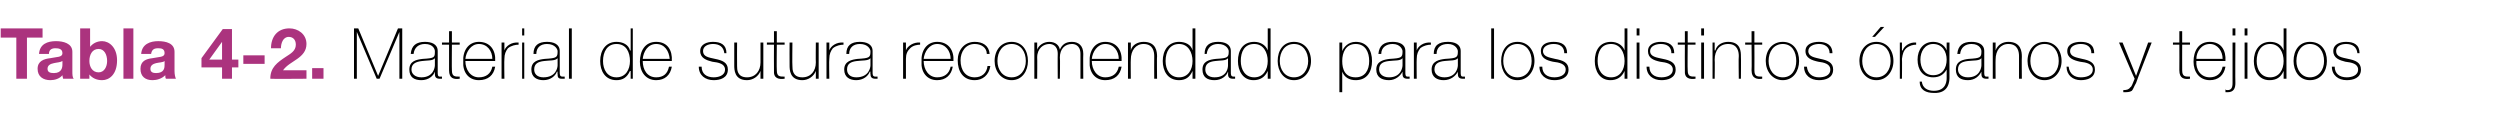 <?xml version="1.0" standalone="no"?><!DOCTYPE svg PUBLIC "-//W3C//DTD SVG 1.1//EN" "http://www.w3.org/Graphics/SVG/1.1/DTD/svg11.dtd"><svg xmlns="http://www.w3.org/2000/svg" version="1.1" width="352.4px" height="16.9px" viewBox="0 -4 352.4 16.9" style="top:-4px">  <desc>Tabla 4-2 Material de sutura recomendado para los distintos órganos y tejidos</desc>  <defs/>  <g id="Polygon94574">    <path d="M 49.9 0 L 50.5 0 L 53.3 6.7 L 53.3 6.7 L 56.1 0 L 56.7 0 L 56.7 7.1 L 56.3 7.1 L 56.3 0.5 L 56.3 0.5 L 53.5 7.1 L 53.1 7.1 L 50.3 0.5 L 50.3 0.5 L 50.3 7.1 L 49.9 7.1 L 49.9 0 Z M 61.3 4.2 C 61 4.6 60.2 4.5 59.5 4.6 C 58.6 4.7 58 5 58 5.8 C 58 6.4 58.5 6.9 59.4 6.9 C 61.1 6.9 61.3 5.5 61.3 5.2 C 61.3 5.2 61.3 4.2 61.3 4.2 Z M 61.7 6.2 C 61.7 6.5 61.7 6.8 62 6.8 C 62.1 6.8 62.2 6.8 62.3 6.8 C 62.3 6.8 62.3 7.1 62.3 7.1 C 62.2 7.1 62.1 7.1 62 7.1 C 61.4 7.1 61.3 6.8 61.3 6.4 C 61.32 6.39 61.3 6.1 61.3 6.1 C 61.3 6.1 61.3 6.12 61.3 6.1 C 61.1 6.7 60.4 7.3 59.4 7.3 C 58.4 7.3 57.7 6.9 57.7 5.8 C 57.7 4.6 58.7 4.4 59.6 4.3 C 61.3 4.2 61.3 4.1 61.3 3.2 C 61.3 3 61.1 2.2 59.9 2.2 C 59 2.2 58.4 2.7 58.3 3.6 C 58.3 3.6 57.9 3.6 57.9 3.6 C 58 2.4 58.7 1.9 59.9 1.9 C 60.8 1.9 61.7 2.2 61.7 3.2 C 61.7 3.2 61.7 6.2 61.7 6.2 Z M 64.8 2.3 L 63.7 2.3 C 63.7 2.3 63.67 5.92 63.7 5.9 C 63.7 6.8 64.1 6.8 64.8 6.8 C 64.8 6.8 64.8 7.1 64.8 7.1 C 64 7.2 63.3 7.1 63.3 5.9 C 63.3 5.92 63.3 2.3 63.3 2.3 L 62.3 2.3 L 62.3 2 L 63.3 2 L 63.3 0.4 L 63.7 0.4 L 63.7 2 L 64.8 2 L 64.8 2.3 Z M 65.6 4.6 C 65.6 5.8 66.3 6.9 67.5 6.9 C 68.5 6.9 69.2 6.4 69.4 5.4 C 69.4 5.4 69.8 5.4 69.8 5.4 C 69.6 6.6 68.8 7.3 67.5 7.3 C 66 7.3 65.2 6.1 65.3 4.7 C 65.2 3.2 66 1.9 67.5 1.9 C 69.1 1.9 69.9 3.1 69.8 4.6 C 69.8 4.6 65.6 4.6 65.6 4.6 Z M 69.4 4.3 C 69.4 3.2 68.7 2.2 67.5 2.2 C 66.4 2.2 65.7 3.3 65.6 4.3 C 65.6 4.3 69.4 4.3 69.4 4.3 Z M 71.1 3.1 C 71.1 3.1 71.09 3.14 71.1 3.1 C 71.3 2.5 72.1 1.9 73.1 2 C 73.1 2 73.1 2.3 73.1 2.3 C 72.7 2.3 72.1 2.4 71.6 2.8 C 71.3 3.2 71.1 3.6 71.1 4.3 C 71.06 4.33 71.1 7.1 71.1 7.1 L 70.7 7.1 L 70.7 2 L 71.1 2 L 71.1 3.1 Z M 73.6 7.1 L 73.6 2 L 73.9 2 L 73.9 7.1 L 73.6 7.1 Z M 73.6 1 L 73.6 0 L 73.9 0 L 73.9 1 L 73.6 1 Z M 78.6 4.2 C 78.3 4.6 77.4 4.5 76.7 4.6 C 75.8 4.7 75.3 5 75.3 5.8 C 75.3 6.4 75.7 6.9 76.6 6.9 C 78.4 6.9 78.6 5.5 78.6 5.2 C 78.6 5.2 78.6 4.2 78.6 4.2 Z M 78.9 6.2 C 78.9 6.5 78.9 6.8 79.3 6.8 C 79.3 6.8 79.4 6.8 79.6 6.8 C 79.6 6.8 79.6 7.1 79.6 7.1 C 79.4 7.1 79.3 7.1 79.2 7.1 C 78.6 7.1 78.6 6.8 78.6 6.4 C 78.56 6.39 78.6 6.1 78.6 6.1 C 78.6 6.1 78.54 6.12 78.5 6.1 C 78.3 6.7 77.6 7.3 76.6 7.3 C 75.7 7.3 74.9 6.9 74.9 5.8 C 74.9 4.6 75.9 4.4 76.8 4.3 C 78.5 4.2 78.6 4.1 78.6 3.2 C 78.6 3 78.3 2.2 77.1 2.2 C 76.2 2.2 75.6 2.7 75.6 3.6 C 75.6 3.6 75.2 3.6 75.2 3.6 C 75.2 2.4 75.9 1.9 77.1 1.9 C 78 1.9 78.9 2.2 78.9 3.2 C 78.9 3.2 78.9 6.2 78.9 6.2 Z M 80.6 0 L 80.6 7.1 L 80.2 7.1 L 80.2 0 L 80.6 0 Z M 88.8 4.6 C 88.8 3.4 88.3 2.2 86.9 2.2 C 85.6 2.2 85 3.3 85 4.6 C 85 5.8 85.6 6.9 86.9 6.9 C 88.2 6.9 88.8 5.8 88.8 4.6 Z M 88.9 6 C 88.9 6 88.83 6.04 88.8 6 C 88.4 6.9 87.8 7.3 86.9 7.3 C 85.3 7.3 84.6 6 84.6 4.6 C 84.6 3.1 85.4 1.9 86.9 1.9 C 87.8 1.9 88.6 2.3 88.8 3.1 C 88.83 3.15 88.9 3.1 88.9 3.1 L 88.9 0 L 89.2 0 L 89.2 7.1 L 88.9 7.1 L 88.9 6 Z M 90.6 4.6 C 90.6 5.8 91.2 6.9 92.5 6.9 C 93.5 6.9 94.1 6.4 94.3 5.4 C 94.3 5.4 94.7 5.4 94.7 5.4 C 94.5 6.6 93.7 7.3 92.5 7.3 C 91 7.3 90.2 6.1 90.2 4.7 C 90.2 3.2 90.9 1.9 92.5 1.9 C 94.1 1.9 94.8 3.1 94.7 4.6 C 94.7 4.6 90.6 4.6 90.6 4.6 Z M 94.4 4.3 C 94.3 3.2 93.7 2.2 92.5 2.2 C 91.3 2.2 90.7 3.3 90.6 4.3 C 90.6 4.3 94.4 4.3 94.4 4.3 Z M 98.9 5.4 C 98.9 6.4 99.6 6.9 100.6 6.9 C 101.2 6.9 102.2 6.7 102.2 5.8 C 102.2 5 101.3 4.8 100.4 4.7 C 99.6 4.5 98.7 4.2 98.7 3.2 C 98.7 2.2 99.7 1.9 100.5 1.9 C 101.6 1.9 102.4 2.3 102.4 3.5 C 102.4 3.5 102.1 3.5 102.1 3.5 C 102 2.6 101.4 2.2 100.5 2.2 C 99.8 2.2 99.1 2.5 99.1 3.2 C 99.1 4 99.9 4.1 100.8 4.3 C 101.8 4.5 102.6 4.8 102.6 5.8 C 102.6 7 101.5 7.3 100.6 7.3 C 99.4 7.3 98.5 6.6 98.5 5.4 C 98.5 5.4 98.9 5.4 98.9 5.4 Z M 107.6 7.1 L 107.2 7.1 L 107.2 6 C 107.2 6 107.17 6.04 107.2 6 C 106.9 6.8 106.1 7.3 105.3 7.3 C 103.5 7.3 103.5 5.8 103.5 5.2 C 103.5 5.18 103.5 2 103.5 2 L 103.9 2 C 103.9 2 103.88 5.25 103.9 5.3 C 103.9 5.8 103.9 6.9 105.3 6.9 C 106.5 6.9 107.2 6 107.2 4.8 C 107.19 4.78 107.2 2 107.2 2 L 107.6 2 L 107.6 7.1 Z M 110.6 2.3 L 109.5 2.3 C 109.5 2.3 109.46 5.92 109.5 5.9 C 109.5 6.8 109.9 6.8 110.6 6.8 C 110.6 6.8 110.6 7.1 110.6 7.1 C 109.8 7.2 109 7.1 109.1 5.9 C 109.08 5.92 109.1 2.3 109.1 2.3 L 108.1 2.3 L 108.1 2 L 109.1 2 L 109.1 0.4 L 109.5 0.4 L 109.5 2 L 110.6 2 L 110.6 2.3 Z M 115.4 7.1 L 115 7.1 L 115 6 C 115 6 114.95 6.04 115 6 C 114.7 6.8 113.9 7.3 113.1 7.3 C 111.3 7.3 111.3 5.8 111.3 5.2 C 111.28 5.18 111.3 2 111.3 2 L 111.7 2 C 111.7 2 111.66 5.25 111.7 5.3 C 111.7 5.8 111.7 6.9 113.1 6.9 C 114.3 6.9 115 6 115 4.8 C 114.97 4.78 115 2 115 2 L 115.4 2 L 115.4 7.1 Z M 116.9 3.1 C 116.9 3.1 116.88 3.14 116.9 3.1 C 117.1 2.5 117.9 1.9 118.9 2 C 118.9 2 118.9 2.3 118.9 2.3 C 118.5 2.3 117.9 2.4 117.4 2.8 C 117.1 3.2 116.9 3.6 116.9 4.3 C 116.85 4.33 116.9 7.1 116.9 7.1 L 116.5 7.1 L 116.5 2 L 116.9 2 L 116.9 3.1 Z M 122.7 4.2 C 122.4 4.6 121.5 4.5 120.8 4.6 C 119.9 4.7 119.4 5 119.4 5.8 C 119.4 6.4 119.8 6.9 120.7 6.9 C 122.5 6.9 122.7 5.5 122.7 5.2 C 122.7 5.2 122.7 4.2 122.7 4.2 Z M 123 6.2 C 123 6.5 123 6.8 123.4 6.8 C 123.5 6.8 123.5 6.8 123.7 6.8 C 123.7 6.8 123.7 7.1 123.7 7.1 C 123.6 7.1 123.5 7.1 123.4 7.1 C 122.8 7.1 122.7 6.8 122.7 6.4 C 122.66 6.39 122.7 6.1 122.7 6.1 C 122.7 6.1 122.64 6.12 122.6 6.1 C 122.4 6.7 121.7 7.3 120.7 7.3 C 119.8 7.3 119 6.9 119 5.8 C 119 4.6 120.1 4.4 120.9 4.3 C 122.6 4.2 122.7 4.1 122.7 3.2 C 122.7 3 122.4 2.2 121.2 2.2 C 120.3 2.2 119.7 2.7 119.7 3.6 C 119.7 3.6 119.3 3.6 119.3 3.6 C 119.3 2.4 120 1.9 121.2 1.9 C 122.1 1.9 123 2.2 123 3.2 C 123 3.2 123 6.2 123 6.2 Z M 127.7 3.1 C 127.7 3.1 127.72 3.14 127.7 3.1 C 127.9 2.5 128.8 1.9 129.7 2 C 129.7 2 129.7 2.3 129.7 2.3 C 129.3 2.3 128.7 2.4 128.3 2.8 C 127.9 3.2 127.7 3.6 127.7 4.3 C 127.69 4.33 127.7 7.1 127.7 7.1 L 127.3 7.1 L 127.3 2 L 127.7 2 L 127.7 3.1 Z M 130.2 4.6 C 130.2 5.8 130.9 6.9 132.1 6.9 C 133.1 6.9 133.8 6.4 134 5.4 C 134 5.4 134.3 5.4 134.3 5.4 C 134.1 6.6 133.3 7.3 132.1 7.3 C 130.6 7.3 129.8 6.1 129.9 4.7 C 129.8 3.2 130.6 1.9 132.1 1.9 C 133.7 1.9 134.5 3.1 134.4 4.6 C 134.4 4.6 130.2 4.6 130.2 4.6 Z M 134 4.3 C 134 3.2 133.3 2.2 132.1 2.2 C 131 2.2 130.3 3.3 130.2 4.3 C 130.2 4.3 134 4.3 134 4.3 Z M 139.1 3.6 C 139.1 2.7 138.3 2.2 137.4 2.2 C 136.1 2.2 135.4 3.3 135.4 4.5 C 135.4 5.9 136.1 6.9 137.4 6.9 C 138.4 6.9 139.1 6.3 139.2 5.3 C 139.2 5.3 139.6 5.3 139.6 5.3 C 139.4 6.6 138.5 7.3 137.4 7.3 C 135.7 7.3 135 6 135 4.5 C 135 3.1 135.9 1.9 137.4 1.9 C 138.5 1.9 139.4 2.4 139.5 3.6 C 139.5 3.6 139.1 3.6 139.1 3.6 Z M 142.6 1.9 C 144.1 1.9 144.9 3.1 144.9 4.6 C 144.9 6 144.1 7.3 142.6 7.3 C 141.1 7.3 140.2 6 140.2 4.6 C 140.2 3.1 141.1 1.9 142.6 1.9 Z M 142.6 6.9 C 143.9 6.9 144.6 5.8 144.6 4.6 C 144.6 3.3 143.9 2.2 142.6 2.2 C 141.3 2.2 140.6 3.3 140.6 4.6 C 140.6 5.8 141.3 6.9 142.6 6.9 Z M 145.8 2 L 146.2 2 L 146.2 3 C 146.2 3 146.25 3.05 146.2 3 C 146.4 2.4 147.1 1.9 147.9 1.9 C 148.8 1.9 149.3 2.4 149.4 3 C 149.4 3 149.4 3 149.4 3 C 149.7 2.3 150.2 1.9 151.1 1.9 C 152 1.9 152.7 2.4 152.7 3.6 C 152.67 3.63 152.7 7.1 152.7 7.1 L 152.3 7.1 C 152.3 7.1 152.29 3.62 152.3 3.6 C 152.3 2.3 151.4 2.2 151.1 2.2 C 150.1 2.2 149.4 2.9 149.4 4.1 C 149.45 4.1 149.4 7.1 149.4 7.1 L 149.1 7.1 C 149.1 7.1 149.07 3.62 149.1 3.6 C 149.1 2.3 148.2 2.2 147.9 2.2 C 147.1 2.2 146.2 2.8 146.2 4.1 C 146.23 4.1 146.2 7.1 146.2 7.1 L 145.8 7.1 L 145.8 2 Z M 153.9 4.6 C 153.9 5.8 154.6 6.9 155.8 6.9 C 156.8 6.9 157.5 6.4 157.7 5.4 C 157.7 5.4 158.1 5.4 158.1 5.4 C 157.9 6.6 157.1 7.3 155.8 7.3 C 154.3 7.3 153.5 6.1 153.6 4.7 C 153.5 3.2 154.3 1.9 155.8 1.9 C 157.4 1.9 158.2 3.1 158.1 4.6 C 158.1 4.6 153.9 4.6 153.9 4.6 Z M 157.7 4.3 C 157.7 3.2 157 2.2 155.8 2.2 C 154.7 2.2 154 3.3 153.9 4.3 C 153.9 4.3 157.7 4.3 157.7 4.3 Z M 159 2 L 159.4 2 L 159.4 3.1 C 159.4 3.1 159.39 3.1 159.4 3.1 C 159.6 2.3 160.4 1.9 161.2 1.9 C 163 1.9 163.1 3.3 163.1 4 C 163.06 3.96 163.1 7.1 163.1 7.1 L 162.7 7.1 C 162.7 7.1 162.68 3.89 162.7 3.9 C 162.7 3.4 162.6 2.2 161.2 2.2 C 160.1 2.2 159.4 3.1 159.4 4.4 C 159.37 4.36 159.4 7.1 159.4 7.1 L 159 7.1 L 159 2 Z M 168.1 4.6 C 168.1 3.4 167.5 2.2 166.2 2.2 C 164.9 2.2 164.3 3.3 164.3 4.6 C 164.3 5.8 164.9 6.9 166.2 6.9 C 167.5 6.9 168.1 5.8 168.1 4.6 Z M 168.1 6 C 168.1 6 168.13 6.04 168.1 6 C 167.7 6.9 167.1 7.3 166.2 7.3 C 164.6 7.3 163.9 6 163.9 4.6 C 163.9 3.1 164.7 1.9 166.2 1.9 C 167.1 1.9 167.9 2.3 168.1 3.1 C 168.13 3.15 168.1 3.1 168.1 3.1 L 168.1 0 L 168.5 0 L 168.5 7.1 L 168.1 7.1 L 168.1 6 Z M 173.1 4.2 C 172.8 4.6 172 4.5 171.3 4.6 C 170.4 4.7 169.9 5 169.9 5.8 C 169.9 6.4 170.3 6.9 171.2 6.9 C 173 6.9 173.1 5.5 173.1 5.2 C 173.1 5.2 173.1 4.2 173.1 4.2 Z M 173.5 6.2 C 173.5 6.5 173.5 6.8 173.9 6.8 C 173.9 6.8 174 6.8 174.1 6.8 C 174.1 6.8 174.1 7.1 174.1 7.1 C 174 7.1 173.9 7.1 173.8 7.1 C 173.2 7.1 173.1 6.8 173.1 6.4 C 173.15 6.39 173.1 6.1 173.1 6.1 C 173.1 6.1 173.13 6.12 173.1 6.1 C 172.9 6.7 172.2 7.3 171.2 7.3 C 170.2 7.3 169.5 6.9 169.5 5.8 C 169.5 4.6 170.5 4.4 171.4 4.3 C 173.1 4.2 173.2 4.1 173.2 3.2 C 173.2 3 172.9 2.2 171.7 2.2 C 170.8 2.2 170.2 2.7 170.1 3.6 C 170.1 3.6 169.8 3.6 169.8 3.6 C 169.8 2.4 170.5 1.9 171.7 1.9 C 172.6 1.9 173.5 2.2 173.5 3.2 C 173.5 3.2 173.5 6.2 173.5 6.2 Z M 178.7 4.6 C 178.7 3.4 178.1 2.2 176.8 2.2 C 175.4 2.2 174.9 3.3 174.9 4.6 C 174.9 5.8 175.5 6.9 176.8 6.9 C 178.1 6.9 178.7 5.8 178.7 4.6 Z M 178.7 6 C 178.7 6 178.69 6.04 178.7 6 C 178.3 6.9 177.6 7.3 176.7 7.3 C 175.2 7.3 174.5 6 174.5 4.6 C 174.5 3.1 175.2 1.9 176.8 1.9 C 177.6 1.9 178.4 2.3 178.7 3.1 C 178.69 3.15 178.7 3.1 178.7 3.1 L 178.7 0 L 179.1 0 L 179.1 7.1 L 178.7 7.1 L 178.7 6 Z M 182.4 1.9 C 183.9 1.9 184.8 3.1 184.8 4.6 C 184.8 6 183.9 7.3 182.4 7.3 C 180.9 7.3 180.1 6 180.1 4.6 C 180.1 3.1 180.9 1.9 182.4 1.9 Z M 182.4 6.9 C 183.7 6.9 184.4 5.8 184.4 4.6 C 184.4 3.3 183.7 2.2 182.4 2.2 C 181.1 2.2 180.4 3.3 180.4 4.6 C 180.4 5.8 181.1 6.9 182.4 6.9 Z M 193 4.6 C 193 3.4 192.5 2.2 191.1 2.2 C 189.7 2.2 189.2 3.4 189.2 4.6 C 189.2 5.8 189.6 6.9 191.1 6.9 C 192.4 6.9 193 5.9 193 4.6 Z M 189.2 3.2 C 189.2 3.2 189.22 3.18 189.2 3.2 C 189.4 2.7 190 1.9 191.1 1.9 C 192.7 1.9 193.4 3.1 193.4 4.6 C 193.4 6.1 192.7 7.3 191.1 7.3 C 190.2 7.3 189.5 6.9 189.2 6.1 C 189.22 6.07 189.2 6.1 189.2 6.1 L 189.2 9 L 188.8 9 L 188.8 2 L 189.2 2 L 189.2 3.2 Z M 197.7 4.2 C 197.4 4.6 196.6 4.5 195.8 4.6 C 194.9 4.7 194.4 5 194.4 5.8 C 194.4 6.4 194.9 6.9 195.8 6.9 C 197.5 6.9 197.7 5.5 197.7 5.2 C 197.7 5.2 197.7 4.2 197.7 4.2 Z M 198.1 6.2 C 198.1 6.5 198.1 6.8 198.4 6.8 C 198.5 6.8 198.6 6.8 198.7 6.8 C 198.7 6.8 198.7 7.1 198.7 7.1 C 198.6 7.1 198.5 7.1 198.4 7.1 C 197.8 7.1 197.7 6.8 197.7 6.4 C 197.7 6.39 197.7 6.1 197.7 6.1 C 197.7 6.1 197.68 6.12 197.7 6.1 C 197.4 6.7 196.7 7.3 195.8 7.3 C 194.8 7.3 194 6.9 194 5.8 C 194 4.6 195.1 4.4 195.9 4.3 C 197.6 4.2 197.7 4.1 197.7 3.2 C 197.7 3 197.4 2.2 196.3 2.2 C 195.4 2.2 194.7 2.7 194.7 3.6 C 194.7 3.6 194.3 3.6 194.3 3.6 C 194.4 2.4 195.1 1.9 196.3 1.9 C 197.2 1.9 198.1 2.2 198.1 3.2 C 198.1 3.2 198.1 6.2 198.1 6.2 Z M 199.7 3.1 C 199.7 3.1 199.7 3.14 199.7 3.1 C 199.9 2.5 200.7 1.9 201.7 2 C 201.7 2 201.7 2.3 201.7 2.3 C 201.3 2.3 200.7 2.4 200.2 2.8 C 199.9 3.2 199.7 3.6 199.7 4.3 C 199.67 4.33 199.7 7.1 199.7 7.1 L 199.3 7.1 L 199.3 2 L 199.7 2 L 199.7 3.1 Z M 205.5 4.2 C 205.2 4.6 204.4 4.5 203.6 4.6 C 202.7 4.7 202.2 5 202.2 5.8 C 202.2 6.4 202.7 6.9 203.6 6.9 C 205.3 6.9 205.5 5.5 205.5 5.2 C 205.5 5.2 205.5 4.2 205.5 4.2 Z M 205.9 6.2 C 205.9 6.5 205.9 6.8 206.2 6.8 C 206.3 6.8 206.4 6.8 206.5 6.8 C 206.5 6.8 206.5 7.1 206.5 7.1 C 206.4 7.1 206.3 7.1 206.2 7.1 C 205.6 7.1 205.5 6.8 205.5 6.4 C 205.48 6.39 205.5 6.1 205.5 6.1 C 205.5 6.1 205.46 6.12 205.5 6.1 C 205.2 6.7 204.5 7.3 203.5 7.3 C 202.6 7.3 201.8 6.9 201.8 5.8 C 201.8 4.6 202.9 4.4 203.7 4.3 C 205.4 4.2 205.5 4.1 205.5 3.2 C 205.5 3 205.2 2.2 204.1 2.2 C 203.1 2.2 202.5 2.7 202.5 3.6 C 202.5 3.6 202.1 3.6 202.1 3.6 C 202.1 2.4 202.8 1.9 204.1 1.9 C 205 1.9 205.9 2.2 205.9 3.2 C 205.9 3.2 205.9 6.2 205.9 6.2 Z M 210.6 0 L 210.6 7.1 L 210.2 7.1 L 210.2 0 L 210.6 0 Z M 213.9 1.9 C 215.4 1.9 216.3 3.1 216.3 4.6 C 216.3 6 215.4 7.3 213.9 7.3 C 212.4 7.3 211.6 6 211.6 4.6 C 211.6 3.1 212.4 1.9 213.9 1.9 Z M 213.9 6.9 C 215.2 6.9 215.9 5.8 215.9 4.6 C 215.9 3.3 215.2 2.2 213.9 2.2 C 212.6 2.2 211.9 3.3 211.9 4.6 C 211.9 5.8 212.6 6.9 213.9 6.9 Z M 217.4 5.4 C 217.4 6.4 218.1 6.9 219.1 6.9 C 219.7 6.9 220.7 6.7 220.7 5.8 C 220.7 5 219.8 4.8 218.9 4.7 C 218 4.5 217.2 4.2 217.2 3.2 C 217.2 2.2 218.1 1.9 219 1.9 C 220.1 1.9 220.9 2.3 220.9 3.5 C 220.9 3.5 220.5 3.5 220.5 3.5 C 220.5 2.6 219.9 2.2 219 2.2 C 218.3 2.2 217.5 2.5 217.5 3.2 C 217.5 4 218.4 4.1 219.2 4.3 C 220.3 4.5 221.1 4.8 221.1 5.8 C 221.1 7 220 7.3 219.1 7.3 C 217.9 7.3 217 6.6 217 5.4 C 217 5.4 217.4 5.4 217.4 5.4 Z M 229 4.6 C 229 3.4 228.4 2.2 227.1 2.2 C 225.7 2.2 225.2 3.3 225.2 4.6 C 225.2 5.8 225.8 6.9 227.1 6.9 C 228.4 6.9 229 5.8 229 4.6 Z M 229 6 C 229 6 228.99 6.04 229 6 C 228.6 6.9 227.9 7.3 227 7.3 C 225.5 7.3 224.8 6 224.8 4.6 C 224.8 3.1 225.5 1.9 227.1 1.9 C 227.9 1.9 228.7 2.3 229 3.1 C 228.99 3.15 229 3.1 229 3.1 L 229 0 L 229.4 0 L 229.4 7.1 L 229 7.1 L 229 6 Z M 230.7 7.1 L 230.7 2 L 231.1 2 L 231.1 7.1 L 230.7 7.1 Z M 230.7 1 L 230.7 0 L 231.1 0 L 231.1 1 L 230.7 1 Z M 232.5 5.4 C 232.5 6.4 233.2 6.9 234.2 6.9 C 234.8 6.9 235.8 6.7 235.8 5.8 C 235.8 5 234.9 4.8 234 4.7 C 233.1 4.5 232.3 4.2 232.3 3.2 C 232.3 2.2 233.3 1.9 234.1 1.9 C 235.2 1.9 236 2.3 236 3.5 C 236 3.5 235.6 3.5 235.6 3.5 C 235.6 2.6 235 2.2 234.1 2.2 C 233.4 2.2 232.6 2.5 232.6 3.2 C 232.6 4 233.5 4.1 234.4 4.3 C 235.4 4.5 236.2 4.8 236.2 5.8 C 236.2 7 235.1 7.3 234.2 7.3 C 233 7.3 232.1 6.6 232.1 5.4 C 232.1 5.4 232.5 5.4 232.5 5.4 Z M 239 2.3 L 237.9 2.3 C 237.9 2.3 237.86 5.92 237.9 5.9 C 237.9 6.8 238.3 6.8 239 6.8 C 239 6.8 239 7.1 239 7.1 C 238.2 7.2 237.4 7.1 237.5 5.9 C 237.48 5.92 237.5 2.3 237.5 2.3 L 236.5 2.3 L 236.5 2 L 237.5 2 L 237.5 0.4 L 237.9 0.4 L 237.9 2 L 239 2 L 239 2.3 Z M 239.8 7.1 L 239.8 2 L 240.2 2 L 240.2 7.1 L 239.8 7.1 Z M 239.8 1 L 239.8 0 L 240.2 0 L 240.2 1 L 239.8 1 Z M 241.4 2 L 241.7 2 L 241.7 3.1 C 241.7 3.1 241.76 3.1 241.8 3.1 C 242 2.3 242.8 1.9 243.6 1.9 C 245.4 1.9 245.4 3.3 245.4 4 C 245.43 3.96 245.4 7.1 245.4 7.1 L 245.1 7.1 C 245.1 7.1 245.05 3.89 245.1 3.9 C 245.1 3.4 245 2.2 243.6 2.2 C 242.4 2.2 241.7 3.1 241.7 4.4 C 241.74 4.36 241.7 7.1 241.7 7.1 L 241.4 7.1 L 241.4 2 Z M 248.4 2.3 L 247.3 2.3 C 247.3 2.3 247.32 5.92 247.3 5.9 C 247.3 6.8 247.7 6.8 248.4 6.8 C 248.4 6.8 248.4 7.1 248.4 7.1 C 247.7 7.2 246.9 7.1 246.9 5.9 C 246.94 5.92 246.9 2.3 246.9 2.3 L 246 2.3 L 246 2 L 246.9 2 L 246.9 0.4 L 247.3 0.4 L 247.3 2 L 248.4 2 L 248.4 2.3 Z M 251.3 1.9 C 252.8 1.9 253.6 3.1 253.6 4.6 C 253.6 6 252.8 7.3 251.3 7.3 C 249.8 7.3 248.9 6 248.9 4.6 C 248.9 3.1 249.8 1.9 251.3 1.9 Z M 251.3 6.9 C 252.6 6.9 253.2 5.8 253.2 4.6 C 253.2 3.3 252.6 2.2 251.3 2.2 C 250 2.2 249.3 3.3 249.3 4.6 C 249.3 5.8 250 6.9 251.3 6.9 Z M 254.7 5.4 C 254.8 6.4 255.5 6.9 256.4 6.9 C 257.1 6.9 258 6.7 258 5.8 C 258 5 257.1 4.8 256.3 4.7 C 255.4 4.5 254.5 4.2 254.5 3.2 C 254.5 2.2 255.5 1.9 256.4 1.9 C 257.4 1.9 258.3 2.3 258.3 3.5 C 258.3 3.5 257.9 3.5 257.9 3.5 C 257.9 2.6 257.2 2.2 256.4 2.2 C 255.7 2.2 254.9 2.5 254.9 3.2 C 254.9 4 255.8 4.1 256.6 4.3 C 257.6 4.5 258.4 4.8 258.4 5.8 C 258.4 7 257.3 7.3 256.4 7.3 C 255.2 7.3 254.3 6.6 254.3 5.4 C 254.3 5.4 254.7 5.4 254.7 5.4 Z M 264.5 1.9 C 266 1.9 266.9 3.1 266.9 4.6 C 266.9 6 266 7.3 264.5 7.3 C 263 7.3 262.1 6 262.1 4.6 C 262.1 3.1 263 1.9 264.5 1.9 Z M 264.5 6.9 C 265.8 6.9 266.5 5.8 266.5 4.6 C 266.5 3.3 265.8 2.2 264.5 2.2 C 263.2 2.2 262.5 3.3 262.5 4.6 C 262.5 5.8 263.2 6.9 264.5 6.9 Z M 265.1 -0.2 L 265.6 -0.2 L 264.3 1.2 L 263.9 1.2 L 265.1 -0.2 Z M 268.1 3.1 C 268.1 3.1 268.16 3.14 268.2 3.1 C 268.4 2.5 269.2 1.9 270.1 2 C 270.1 2 270.1 2.3 270.1 2.3 C 269.7 2.3 269.2 2.4 268.7 2.8 C 268.3 3.2 268.2 3.6 268.1 4.3 C 268.13 4.33 268.1 7.1 268.1 7.1 L 267.8 7.1 L 267.8 2 L 268.1 2 L 268.1 3.1 Z M 270.7 4.4 C 270.7 5.6 271.3 6.6 272.5 6.6 C 273.8 6.6 274.4 5.6 274.4 4.4 C 274.4 3.3 273.8 2.2 272.5 2.2 C 271.3 2.2 270.7 3.3 270.7 4.4 Z M 274.8 2 C 274.8 2 274.78 6.87 274.8 6.9 C 274.8 7.3 274.8 9.2 272.6 9.1 C 271.5 9.1 270.6 8.7 270.6 7.5 C 270.6 7.5 270.9 7.5 270.9 7.5 C 271 8.4 271.7 8.8 272.6 8.8 C 274.4 8.8 274.4 7.3 274.4 7 C 274.4 6.96 274.4 5.8 274.4 5.8 C 274.4 5.8 274.38 5.78 274.4 5.8 C 274 6.5 273.4 6.9 272.5 6.9 C 271 6.9 270.3 5.8 270.3 4.4 C 270.3 3 271.1 1.9 272.5 1.9 C 273.3 1.9 274.1 2.3 274.4 3.1 C 274.38 3.07 274.4 3.1 274.4 3.1 L 274.4 2 L 274.8 2 Z M 279.3 4.2 C 279 4.6 278.2 4.5 277.4 4.6 C 276.5 4.7 276 5 276 5.8 C 276 6.4 276.5 6.9 277.4 6.9 C 279.1 6.9 279.3 5.5 279.3 5.2 C 279.3 5.2 279.3 4.2 279.3 4.2 Z M 279.7 6.2 C 279.7 6.5 279.7 6.8 280 6.8 C 280.1 6.8 280.2 6.8 280.3 6.8 C 280.3 6.8 280.3 7.1 280.3 7.1 C 280.2 7.1 280.1 7.1 280 7.1 C 279.4 7.1 279.3 6.8 279.3 6.4 C 279.31 6.39 279.3 6.1 279.3 6.1 C 279.3 6.1 279.29 6.12 279.3 6.1 C 279 6.7 278.4 7.3 277.4 7.3 C 276.4 7.3 275.7 6.9 275.7 5.8 C 275.7 4.6 276.7 4.4 277.5 4.3 C 279.2 4.2 279.3 4.1 279.3 3.2 C 279.3 3 279.1 2.2 277.9 2.2 C 277 2.2 276.4 2.7 276.3 3.6 C 276.3 3.6 275.9 3.6 275.9 3.6 C 276 2.4 276.7 1.9 277.9 1.9 C 278.8 1.9 279.7 2.2 279.7 3.2 C 279.7 3.2 279.7 6.2 279.7 6.2 Z M 280.9 2 L 281.3 2 L 281.3 3.1 C 281.3 3.1 281.3 3.1 281.3 3.1 C 281.6 2.3 282.3 1.9 283.1 1.9 C 284.9 1.9 285 3.3 285 4 C 284.97 3.96 285 7.1 285 7.1 L 284.6 7.1 C 284.6 7.1 284.59 3.89 284.6 3.9 C 284.6 3.4 284.5 2.2 283.1 2.2 C 282 2.2 281.3 3.1 281.3 4.4 C 281.28 4.36 281.3 7.1 281.3 7.1 L 280.9 7.1 L 280.9 2 Z M 288.2 1.9 C 289.7 1.9 290.6 3.1 290.6 4.6 C 290.6 6 289.7 7.3 288.2 7.3 C 286.7 7.3 285.8 6 285.8 4.6 C 285.8 3.1 286.7 1.9 288.2 1.9 Z M 288.2 6.9 C 289.5 6.9 290.2 5.8 290.2 4.6 C 290.2 3.3 289.5 2.2 288.2 2.2 C 286.9 2.2 286.2 3.3 286.2 4.6 C 286.2 5.8 286.9 6.9 288.2 6.9 Z M 291.6 5.4 C 291.7 6.4 292.4 6.9 293.3 6.9 C 294 6.9 295 6.7 295 5.8 C 295 5 294.1 4.8 293.2 4.7 C 292.3 4.5 291.4 4.2 291.4 3.2 C 291.4 2.2 292.4 1.9 293.3 1.9 C 294.4 1.9 295.2 2.3 295.2 3.5 C 295.2 3.5 294.8 3.5 294.8 3.5 C 294.8 2.6 294.2 2.2 293.3 2.2 C 292.6 2.2 291.8 2.5 291.8 3.2 C 291.8 4 292.7 4.1 293.5 4.3 C 294.5 4.5 295.3 4.8 295.3 5.8 C 295.3 7 294.2 7.3 293.3 7.3 C 292.2 7.3 291.3 6.6 291.3 5.4 C 291.3 5.4 291.6 5.4 291.6 5.4 Z M 298.7 2 L 299.2 2 L 301.1 6.7 L 302.8 2 L 303.3 2 C 303.3 2 301.06 7.69 301.1 7.7 C 300.8 8.2 300.7 8.6 300.5 8.8 C 300.2 9 299.8 9 299.3 9 C 299.3 9 299.3 8.7 299.3 8.7 C 299.8 8.7 300.1 8.6 300.3 8.3 C 300.5 8.2 300.6 7.8 300.9 7.1 C 300.86 7.11 298.7 2 298.7 2 Z M 308.7 2.3 L 307.6 2.3 C 307.6 2.3 307.59 5.92 307.6 5.9 C 307.6 6.8 308 6.8 308.7 6.8 C 308.7 6.8 308.7 7.1 308.7 7.1 C 307.9 7.2 307.2 7.1 307.2 5.9 C 307.22 5.92 307.2 2.3 307.2 2.3 L 306.3 2.3 L 306.3 2 L 307.2 2 L 307.2 0.4 L 307.6 0.4 L 307.6 2 L 308.7 2 L 308.7 2.3 Z M 309.6 4.6 C 309.5 5.8 310.2 6.9 311.5 6.9 C 312.4 6.9 313.1 6.4 313.3 5.4 C 313.3 5.4 313.7 5.4 313.7 5.4 C 313.5 6.6 312.7 7.3 311.5 7.3 C 310 7.3 309.2 6.1 309.2 4.7 C 309.2 3.2 309.9 1.9 311.5 1.9 C 313.1 1.9 313.8 3.1 313.7 4.6 C 313.7 4.6 309.6 4.6 309.6 4.6 Z M 313.3 4.3 C 313.3 3.2 312.6 2.2 311.5 2.2 C 310.3 2.2 309.6 3.3 309.6 4.3 C 309.6 4.3 313.3 4.3 313.3 4.3 Z M 315.1 2 C 315.1 2 315.07 7.69 315.1 7.7 C 315.1 8.4 314.9 9 314 9 C 313.9 9 313.8 9 313.7 9 C 313.7 9 313.7 8.6 313.7 8.6 C 313.8 8.7 313.8 8.7 314 8.7 C 314.5 8.7 314.7 8.4 314.7 7.7 C 314.7 7.66 314.7 2 314.7 2 L 315.1 2 Z M 314.7 1 L 314.7 0 L 315.1 0 L 315.1 1 L 314.7 1 Z M 316.4 7.1 L 316.4 2 L 316.8 2 L 316.8 7.1 L 316.4 7.1 Z M 316.4 1 L 316.4 0 L 316.8 0 L 316.8 1 L 316.4 1 Z M 321.9 4.6 C 321.9 3.4 321.3 2.2 320 2.2 C 318.7 2.2 318.1 3.3 318.1 4.6 C 318.1 5.8 318.7 6.9 320 6.9 C 321.3 6.9 321.9 5.8 321.9 4.6 Z M 321.9 6 C 321.9 6 321.92 6.04 321.9 6 C 321.5 6.9 320.9 7.3 319.9 7.3 C 318.4 7.3 317.7 6 317.7 4.6 C 317.7 3.1 318.5 1.9 320 1.9 C 320.9 1.9 321.6 2.3 321.9 3.1 C 321.92 3.15 321.9 3.1 321.9 3.1 L 321.9 0 L 322.3 0 L 322.3 7.1 L 321.9 7.1 L 321.9 6 Z M 325.6 1.9 C 327.2 1.9 328 3.1 328 4.6 C 328 6 327.2 7.3 325.6 7.3 C 324.1 7.3 323.3 6 323.3 4.6 C 323.3 3.1 324.1 1.9 325.6 1.9 Z M 325.6 6.9 C 326.9 6.9 327.6 5.8 327.6 4.6 C 327.6 3.3 326.9 2.2 325.6 2.2 C 324.4 2.2 323.7 3.3 323.7 4.6 C 323.7 5.8 324.4 6.9 325.6 6.9 Z M 329.1 5.4 C 329.1 6.4 329.8 6.9 330.8 6.9 C 331.4 6.9 332.4 6.7 332.4 5.8 C 332.4 5 331.5 4.8 330.6 4.7 C 329.8 4.5 328.9 4.2 328.9 3.2 C 328.9 2.2 329.9 1.9 330.7 1.9 C 331.8 1.9 332.6 2.3 332.6 3.5 C 332.6 3.5 332.3 3.5 332.3 3.5 C 332.2 2.6 331.6 2.2 330.7 2.2 C 330 2.2 329.3 2.5 329.3 3.2 C 329.3 4 330.1 4.1 331 4.3 C 332 4.5 332.8 4.8 332.8 5.8 C 332.8 7 331.7 7.3 330.8 7.3 C 329.6 7.3 328.7 6.6 328.7 5.4 C 328.7 5.4 329.1 5.4 329.1 5.4 Z " stroke="none" fill="#000"/>  </g>  <g id="Polygon94573">    <path d="M 2.3 1.3 L 0.1 1.3 L 0.1 0 L 6 0 L 6 1.3 L 3.8 1.3 L 3.8 7.1 L 2.3 7.1 L 2.3 1.3 Z M 8.8 4.6 C 8.5 4.8 8 4.8 7.6 4.9 C 7.1 5 6.7 5.2 6.7 5.7 C 6.7 6.2 7.1 6.3 7.6 6.3 C 8.7 6.3 8.8 5.5 8.8 5.1 C 8.8 5.1 8.8 4.6 8.8 4.6 Z M 5.5 3.6 C 5.6 2.2 6.7 1.8 7.9 1.8 C 8.9 1.8 10.2 2.1 10.2 3.3 C 10.2 3.3 10.2 6 10.2 6 C 10.2 6.5 10.2 6.9 10.4 7.1 C 10.4 7.1 8.9 7.1 8.9 7.1 C 8.9 7 8.8 6.8 8.8 6.6 C 8.4 7.1 7.7 7.3 7.1 7.3 C 6.1 7.3 5.3 6.8 5.3 5.7 C 5.3 4.6 6.2 4.3 7.1 4.2 C 8 4 8.8 4.1 8.8 3.5 C 8.8 2.9 8.3 2.8 7.8 2.8 C 7.3 2.8 6.9 3 6.9 3.6 C 6.9 3.6 5.5 3.6 5.5 3.6 Z M 11.3 0 L 12.7 0 L 12.7 2.6 C 12.7 2.6 12.72 2.6 12.7 2.6 C 13.1 2.1 13.7 1.8 14.4 1.8 C 15.4 1.8 16.5 2.7 16.5 4.5 C 16.5 6.5 15.4 7.3 14.4 7.3 C 13.6 7.3 13 7 12.6 6.5 C 12.65 6.48 12.6 6.5 12.6 6.5 L 12.6 7.1 L 11.3 7.1 L 11.3 0 Z M 13.9 2.9 C 13 2.9 12.6 3.7 12.6 4.6 C 12.6 5.4 13 6.2 13.9 6.2 C 14.7 6.2 15.1 5.4 15.1 4.6 C 15.1 3.7 14.7 2.9 13.9 2.9 Z M 17.4 0 L 18.8 0 L 18.8 7.1 L 17.4 7.1 L 17.4 0 Z M 23.2 4.6 C 23 4.8 22.4 4.8 22 4.9 C 21.6 5 21.2 5.2 21.2 5.7 C 21.2 6.2 21.6 6.3 22 6.3 C 23.2 6.3 23.2 5.5 23.2 5.1 C 23.2 5.1 23.2 4.6 23.2 4.6 Z M 19.9 3.6 C 20 2.2 21.2 1.8 22.3 1.8 C 23.4 1.8 24.6 2.1 24.6 3.3 C 24.6 3.3 24.6 6 24.6 6 C 24.6 6.5 24.7 6.9 24.8 7.1 C 24.8 7.1 23.4 7.1 23.4 7.1 C 23.3 7 23.3 6.8 23.3 6.6 C 22.8 7.1 22.1 7.3 21.5 7.3 C 20.5 7.3 19.8 6.8 19.8 5.7 C 19.8 4.6 20.6 4.3 21.5 4.2 C 22.4 4 23.2 4.1 23.2 3.5 C 23.2 2.9 22.8 2.8 22.3 2.8 C 21.7 2.8 21.4 3 21.3 3.6 C 21.3 3.6 19.9 3.6 19.9 3.6 Z M 31.3 5.5 L 28.4 5.5 L 28.4 4.2 L 31.4 0.1 L 32.7 0.1 L 32.7 4.4 L 33.6 4.4 L 33.6 5.5 L 32.7 5.5 L 32.7 7.1 L 31.3 7.1 L 31.3 5.5 Z M 31.3 1.9 L 31.3 1.9 L 29.5 4.4 L 31.3 4.4 L 31.3 1.9 Z M 34.3 3.8 L 37.3 3.8 L 37.3 5 L 34.3 5 L 34.3 3.8 Z M 38.2 2.8 C 38.2 1.2 39.1 0 40.8 0 C 42 0 43.2 0.8 43.2 2.2 C 43.2 3.2 42.6 3.8 41.9 4.3 C 41.2 4.8 40.4 5.2 39.9 5.9 C 39.9 5.92 43.2 5.9 43.2 5.9 L 43.2 7.1 C 43.2 7.1 38.07 7.14 38.1 7.1 C 38.1 5.5 39.1 4.8 40.3 4 C 40.9 3.6 41.7 3.2 41.7 2.3 C 41.7 1.6 41.3 1.2 40.7 1.2 C 39.9 1.2 39.6 2.1 39.6 2.8 C 39.6 2.8 38.2 2.8 38.2 2.8 Z M 44 5.6 L 45.6 5.6 L 45.6 7.1 L 44 7.1 L 44 5.6 Z " stroke="none" fill="#ab337e"/>  </g></svg>